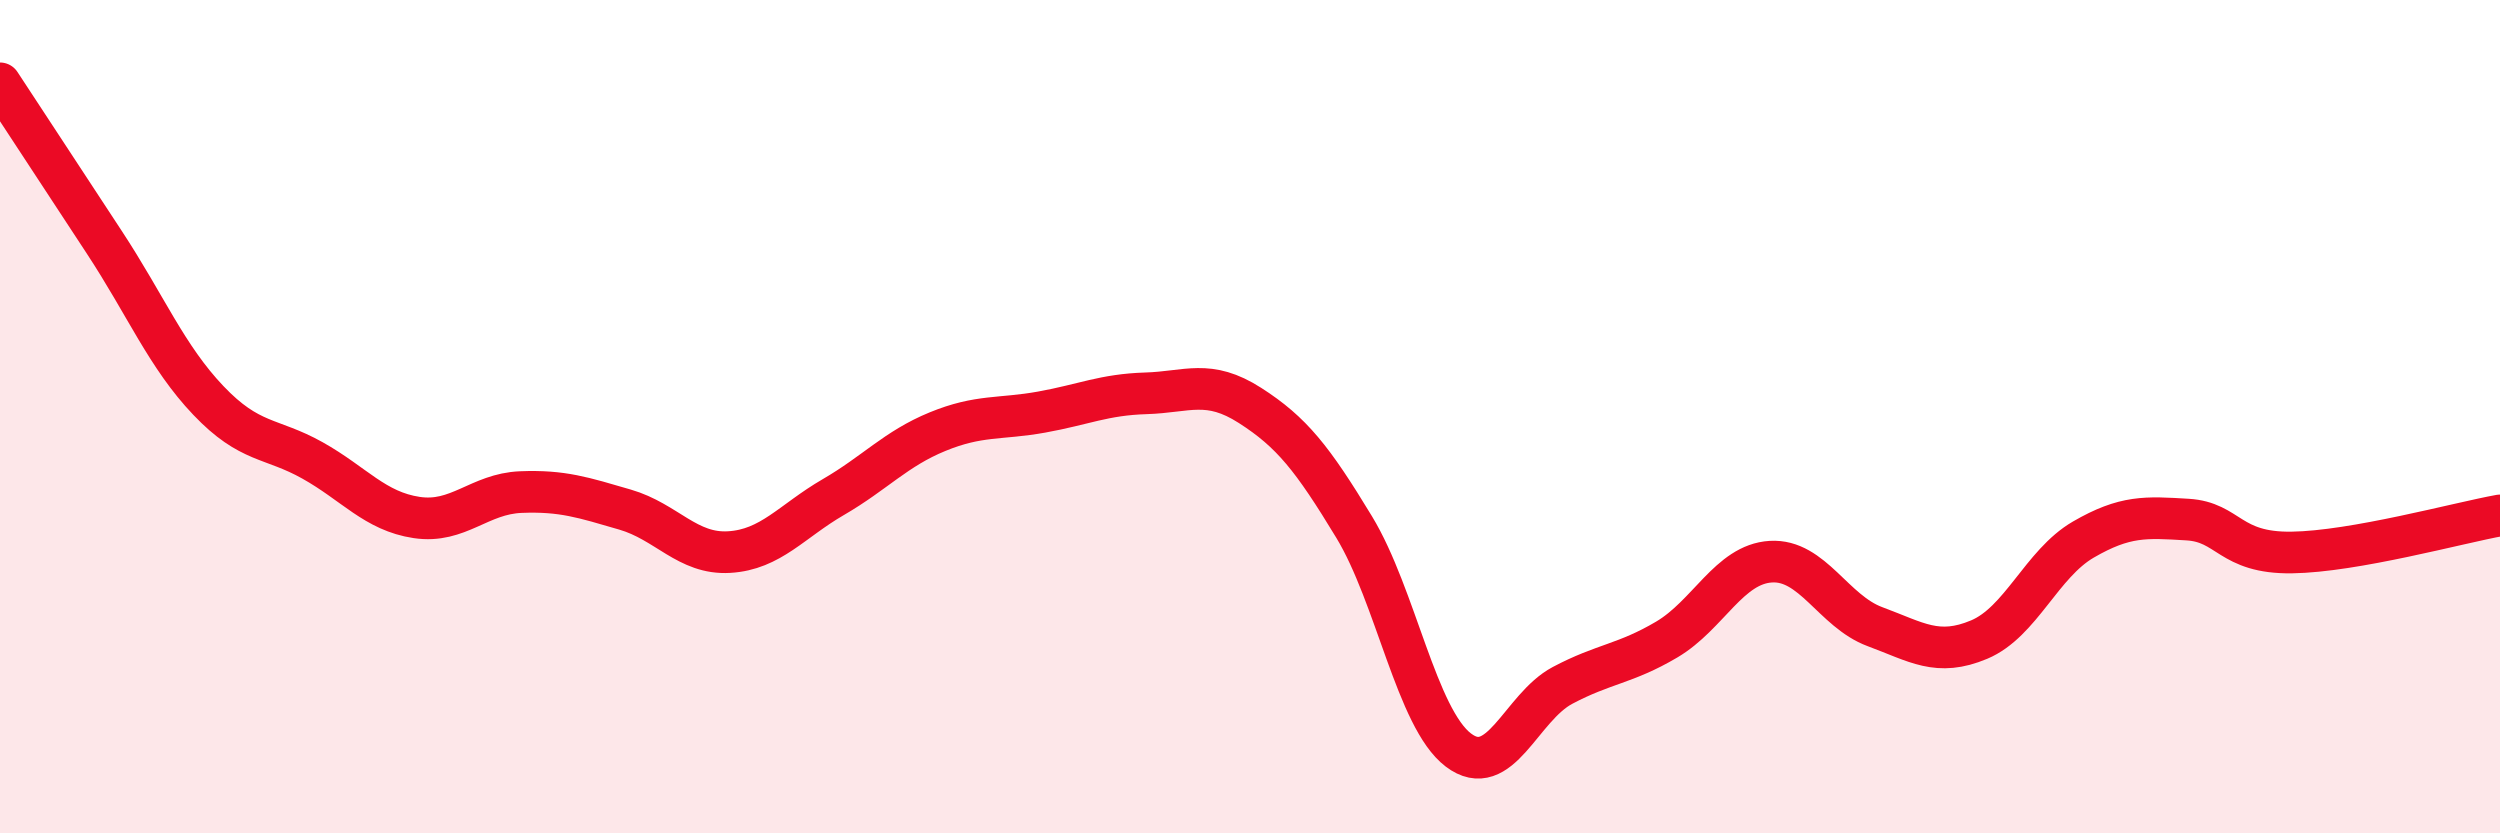 
    <svg width="60" height="20" viewBox="0 0 60 20" xmlns="http://www.w3.org/2000/svg">
      <path
        d="M 0,2 C 0.5,2.76 1.5,4.29 2.5,5.81 C 3.5,7.33 4,8.56 5,9.61 C 6,10.66 6.5,10.49 7.5,11.05 C 8.5,11.61 9,12.27 10,12.42 C 11,12.57 11.5,11.85 12.5,11.81 C 13.5,11.77 14,11.94 15,12.23 C 16,12.52 16.5,13.31 17.5,13.25 C 18.5,13.19 19,12.51 20,11.93 C 21,11.35 21.5,10.77 22.5,10.36 C 23.5,9.95 24,10.07 25,9.89 C 26,9.71 26.5,9.47 27.5,9.44 C 28.5,9.41 29,9.09 30,9.73 C 31,10.37 31.5,11 32.5,12.65 C 33.5,14.3 34,17.24 35,18 C 36,18.76 36.5,16.98 37.5,16.45 C 38.5,15.92 39,15.94 40,15.35 C 41,14.76 41.5,13.54 42.5,13.48 C 43.5,13.42 44,14.67 45,15.04 C 46,15.41 46.5,15.77 47.5,15.35 C 48.5,14.93 49,13.53 50,12.95 C 51,12.37 51.5,12.41 52.5,12.47 C 53.5,12.53 53.5,13.28 55,13.26 C 56.5,13.24 59,12.55 60,12.37L60 20L0 20Z"
        fill="#EB0A25"
        opacity="0.1"
        stroke-linecap="round"
        stroke-linejoin="round"
      />
      <path
        d="M 0,2 C 0.5,2.76 1.5,4.29 2.5,5.81 C 3.5,7.33 4,8.56 5,9.61 C 6,10.66 6.5,10.49 7.5,11.05 C 8.5,11.61 9,12.27 10,12.42 C 11,12.57 11.5,11.85 12.5,11.81 C 13.5,11.77 14,11.94 15,12.23 C 16,12.52 16.5,13.31 17.5,13.25 C 18.5,13.19 19,12.51 20,11.93 C 21,11.35 21.5,10.77 22.5,10.36 C 23.5,9.95 24,10.07 25,9.89 C 26,9.71 26.5,9.47 27.5,9.44 C 28.5,9.41 29,9.09 30,9.73 C 31,10.37 31.5,11 32.5,12.65 C 33.5,14.3 34,17.24 35,18 C 36,18.76 36.5,16.98 37.5,16.45 C 38.5,15.92 39,15.94 40,15.35 C 41,14.76 41.5,13.54 42.5,13.48 C 43.5,13.42 44,14.67 45,15.04 C 46,15.41 46.5,15.77 47.5,15.35 C 48.5,14.93 49,13.53 50,12.95 C 51,12.37 51.5,12.41 52.5,12.47 C 53.5,12.53 53.5,13.28 55,13.26 C 56.5,13.24 59,12.55 60,12.37"
        stroke="#EB0A25"
        stroke-width="1"
        fill="none"
        stroke-linecap="round"
        stroke-linejoin="round"
      />
    </svg>
  